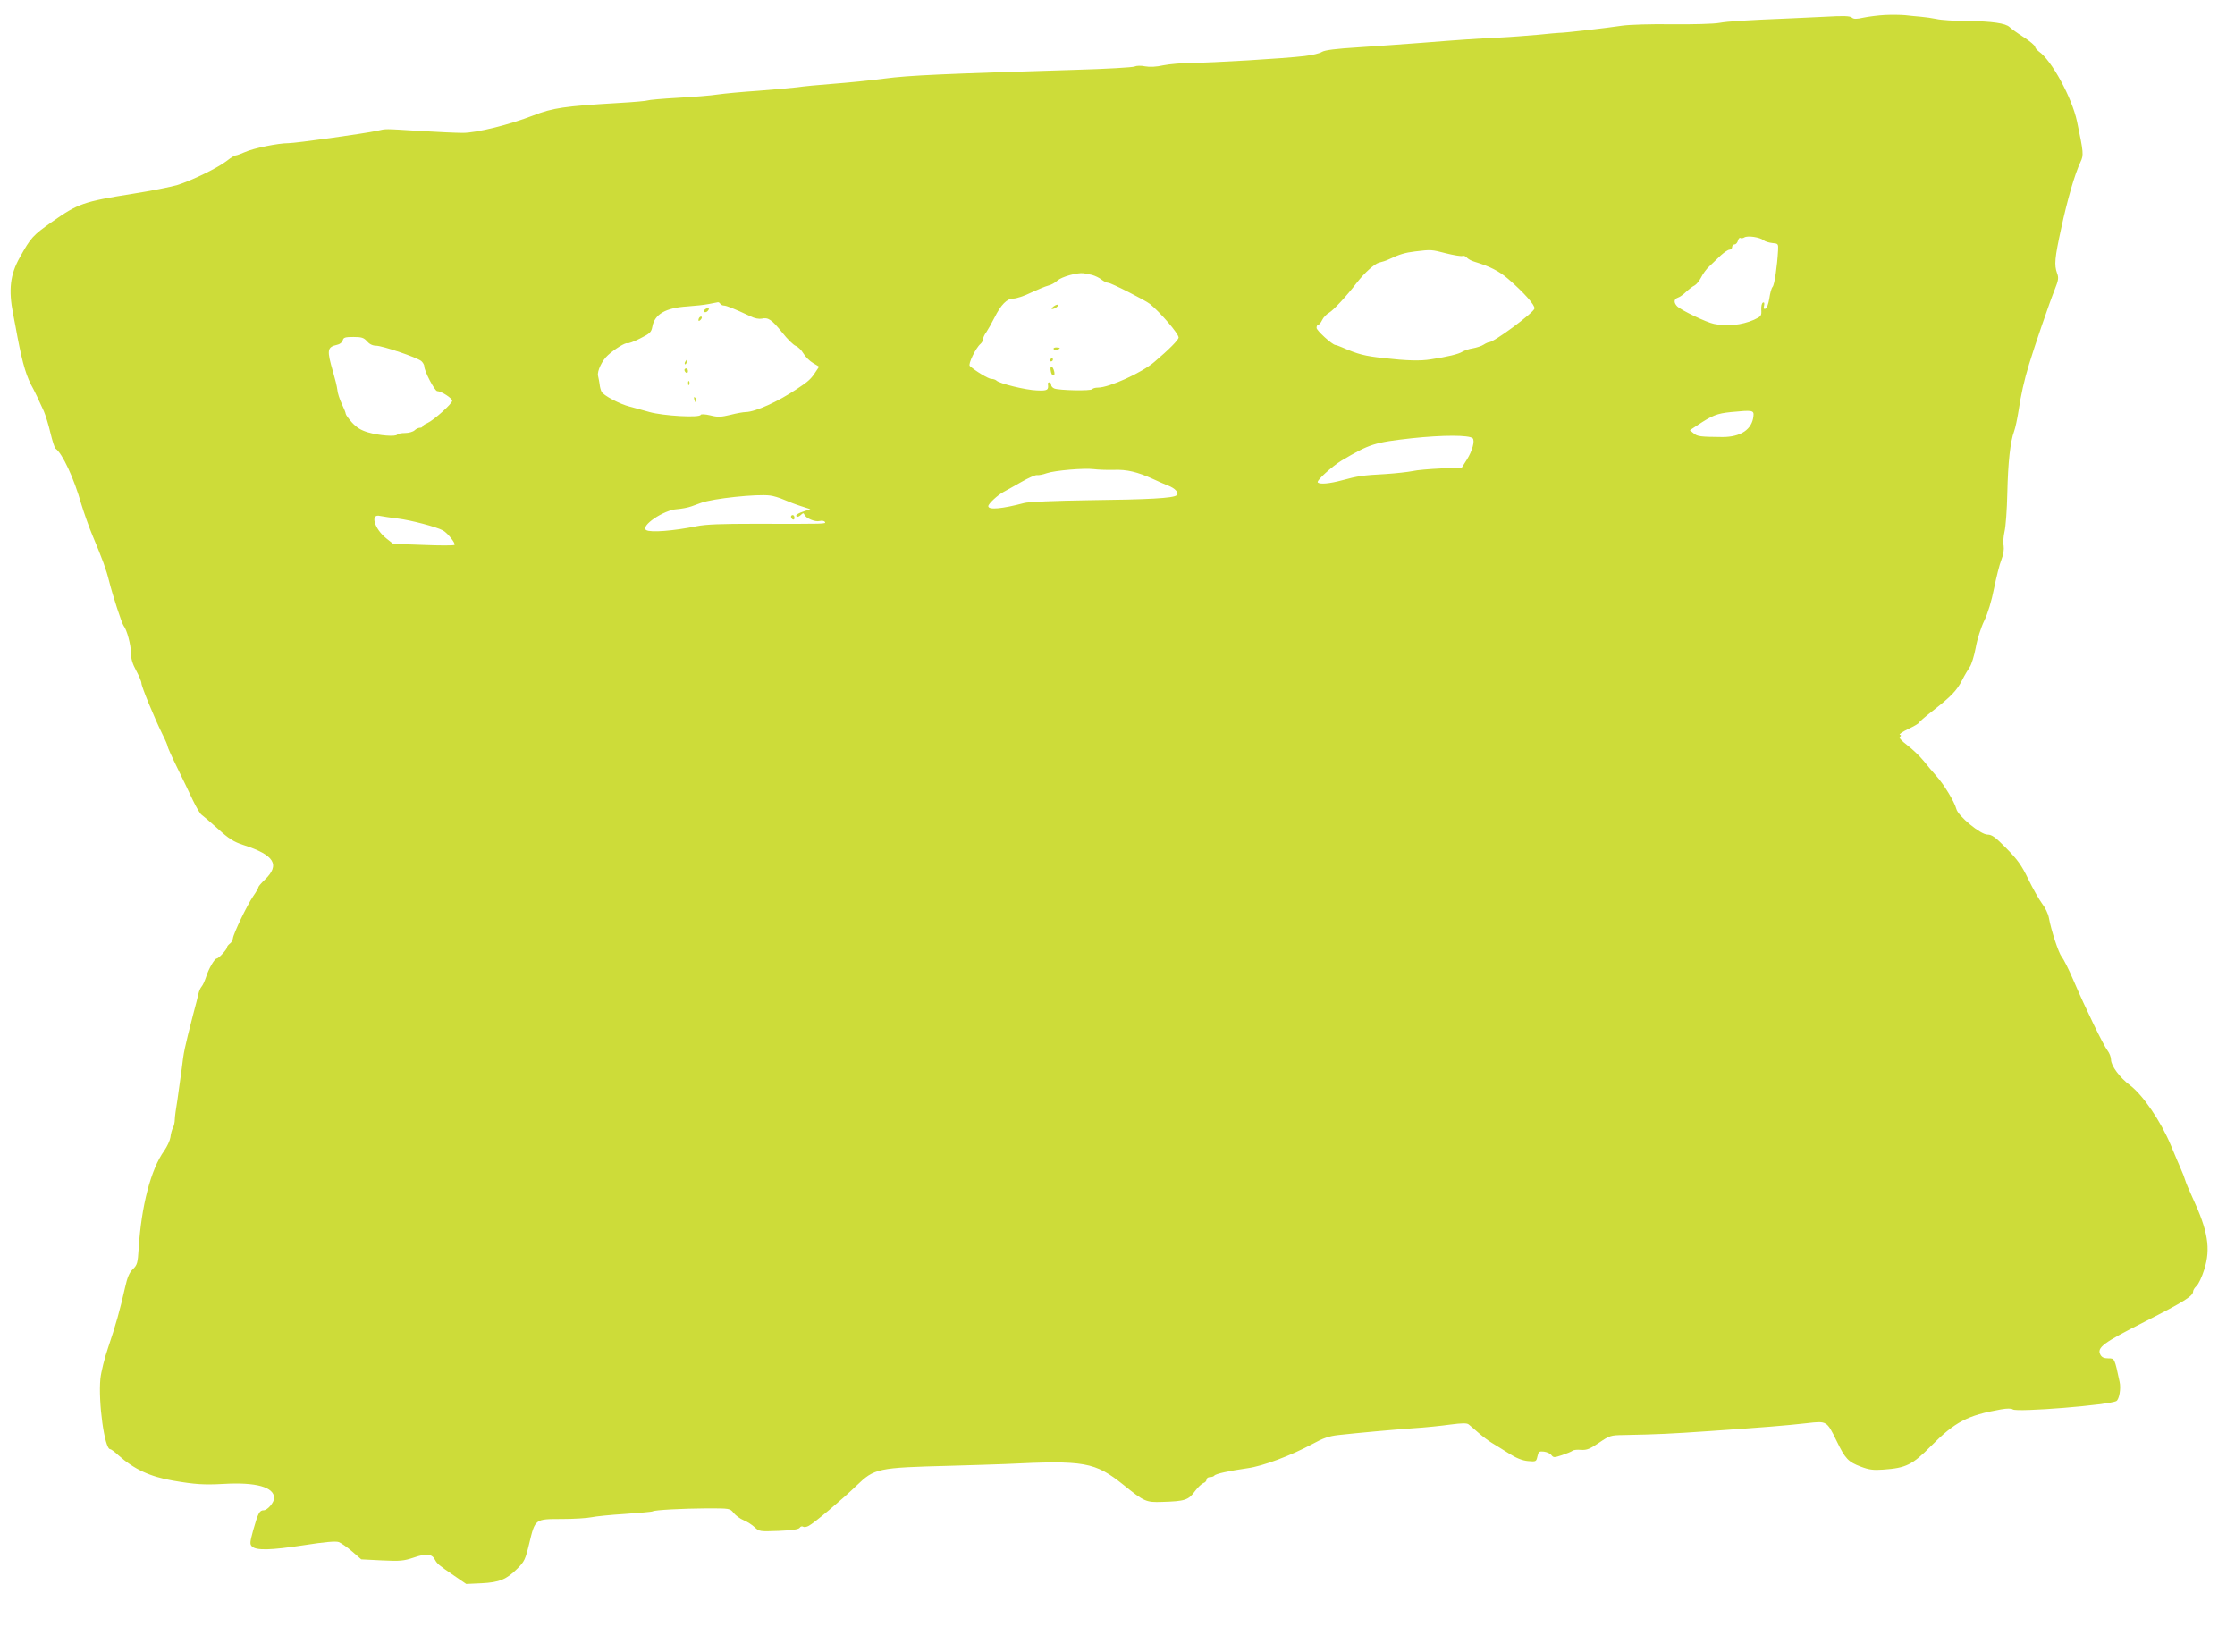 <?xml version="1.0" standalone="no"?>
<!DOCTYPE svg PUBLIC "-//W3C//DTD SVG 20010904//EN"
 "http://www.w3.org/TR/2001/REC-SVG-20010904/DTD/svg10.dtd">
<svg version="1.0" xmlns="http://www.w3.org/2000/svg"
 width="1280pt" height="946pt" viewBox="0 0 1280 946"
 preserveAspectRatio="xMidYMid meet">
<g transform="translate(0,946) scale(0.1,-0.1)"
fill="#cddc39" stroke="none">
<path d="M10795 9374 c-38 -2 -93 -9 -122 -15 -41 -9 -56 -9 -67 0 -11 10 -49
11 -153 5 -76 -4 -163 -8 -193 -9 -266 -11 -363 -17 -413 -26 -32 -6 -154 -9
-270 -8 -120 2 -245 -2 -287 -8 -85 -13 -337 -42 -360 -41 -8 0 -62 -5 -120
-11 -58 -5 -157 -13 -220 -16 -144 -7 -219 -12 -445 -30 -99 -8 -263 -19 -365
-26 -131 -8 -192 -16 -209 -26 -13 -9 -58 -19 -100 -24 -116 -14 -533 -39
-646 -39 -55 -1 -128 -7 -162 -14 -40 -9 -78 -11 -105 -6 -24 5 -50 4 -60 -1
-9 -5 -162 -14 -340 -19 -757 -23 -948 -31 -1093 -50 -82 -11 -215 -24 -295
-30 -80 -6 -172 -15 -205 -20 -33 -4 -134 -13 -225 -20 -91 -6 -194 -16 -229
-21 -36 -6 -138 -14 -228 -19 -90 -5 -167 -12 -173 -15 -5 -3 -82 -10 -172
-15 -304 -18 -373 -28 -483 -71 -139 -54 -325 -100 -405 -100 -36 0 -146 5
-245 11 -213 13 -190 13 -245 1 -79 -17 -467 -71 -508 -71 -59 0 -201 -29
-249 -51 -23 -10 -47 -19 -53 -19 -6 0 -28 -13 -48 -29 -51 -41 -203 -115
-287 -141 -38 -11 -153 -34 -255 -50 -283 -45 -313 -56 -461 -160 -112 -79
-122 -90 -186 -205 -55 -98 -65 -185 -38 -323 8 -42 20 -102 25 -132 31 -161
52 -230 92 -300 8 -15 24 -48 59 -125 10 -23 27 -78 38 -125 11 -46 24 -86 29
-89 39 -27 106 -171 147 -316 15 -49 43 -130 64 -180 59 -141 79 -195 96 -264
22 -87 72 -240 83 -255 19 -23 42 -111 42 -156 0 -33 9 -63 30 -101 16 -30 30
-62 30 -72 0 -19 72 -194 120 -292 17 -33 30 -64 30 -70 0 -5 24 -59 54 -120
30 -60 70 -145 90 -187 20 -42 43 -81 51 -85 7 -5 49 -40 92 -79 64 -58 90
-75 148 -94 177 -57 211 -113 121 -199 -20 -19 -36 -38 -36 -42 0 -5 -13 -28
-30 -52 -36 -53 -113 -214 -116 -241 -1 -11 -9 -25 -18 -31 -9 -7 -16 -16 -16
-21 0 -12 -48 -64 -59 -64 -12 0 -46 -58 -61 -106 -7 -21 -18 -46 -25 -54 -7
-8 -15 -26 -18 -40 -3 -14 -17 -70 -32 -125 -49 -191 -53 -210 -64 -305 -7
-52 -18 -133 -25 -180 -8 -47 -15 -98 -15 -113 0 -15 -5 -37 -11 -47 -5 -10
-12 -34 -14 -54 -3 -19 -19 -53 -35 -76 -77 -106 -132 -318 -147 -563 -5 -80
-8 -92 -33 -116 -20 -19 -32 -47 -45 -106 -28 -125 -55 -221 -96 -341 -21 -61
-41 -142 -45 -180 -13 -135 24 -404 56 -404 5 0 26 -15 46 -34 91 -81 181
-123 313 -146 128 -22 177 -25 290 -19 187 11 290 -18 290 -81 0 -25 -38 -70
-60 -70 -24 0 -32 -16 -60 -114 -19 -70 -20 -80 -7 -93 24 -24 107 -22 297 7
121 19 183 24 200 18 13 -5 48 -29 77 -54 l52 -45 118 -6 c104 -5 125 -3 182
16 72 25 105 22 122 -12 14 -25 20 -30 112 -93 l67 -46 88 4 c102 5 143 22
205 84 40 40 46 52 68 144 34 141 32 140 187 140 70 0 146 5 169 10 23 5 109
14 192 19 83 6 155 12 159 15 13 8 170 16 310 17 133 0 133 0 154 -27 12 -14
37 -33 57 -41 20 -8 48 -26 63 -40 26 -25 30 -25 138 -21 77 3 114 9 120 18 4
7 13 10 19 6 6 -4 21 -2 33 5 32 17 189 149 273 230 104 100 119 103 540 114
116 3 257 8 315 10 454 22 510 12 675 -120 119 -96 129 -100 220 -97 132 4
151 10 189 62 16 22 38 42 48 46 10 3 18 12 18 20 0 8 9 14 19 14 11 0 22 4
25 8 6 11 86 28 191 43 88 12 248 72 374 140 58 32 92 44 146 50 119 13 304
30 430 39 66 4 161 14 211 21 68 9 95 9 105 1 8 -6 33 -28 56 -48 23 -20 57
-46 77 -58 19 -11 63 -39 97 -60 42 -27 77 -41 109 -44 47 -4 48 -4 55 27 6
27 10 30 37 27 17 -2 37 -11 43 -20 12 -15 16 -15 61 0 27 9 54 20 60 25 6 5
28 7 49 5 33 -2 50 5 103 41 60 41 67 43 140 44 202 4 264 7 497 23 304 21
431 31 554 45 114 13 113 14 170 -103 49 -101 66 -119 138 -146 47 -18 72 -21
128 -17 131 9 167 27 274 135 137 138 208 176 401 210 35 6 59 6 67 0 22 -18
557 25 594 48 16 10 27 72 18 110 -29 135 -28 134 -64 134 -25 0 -38 6 -46 21
-21 41 15 68 254 189 224 114 277 147 277 173 0 8 9 22 20 32 11 10 31 52 44
94 38 120 21 222 -67 411 -19 41 -38 86 -42 100 -4 14 -15 43 -25 65 -10 22
-36 84 -58 137 -57 136 -159 286 -233 342 -59 44 -109 112 -109 147 0 14 -9
38 -20 52 -23 29 -126 241 -195 402 -26 61 -56 121 -67 134 -19 24 -61 153
-74 225 -4 22 -21 58 -39 81 -17 23 -53 86 -79 140 -38 79 -62 112 -125 176
-64 65 -83 79 -109 79 -39 0 -168 106 -178 147 -10 40 -72 142 -114 188 -20
22 -53 62 -74 88 -21 26 -63 66 -93 89 -34 26 -50 44 -42 48 8 6 8 9 -1 12 -6
2 16 17 49 33 34 16 61 32 61 36 0 3 35 34 78 67 105 82 139 117 169 176 14
28 34 61 44 76 10 14 25 63 34 110 8 47 30 116 49 155 21 43 42 114 56 185 13
63 31 137 42 164 12 30 16 60 13 80 -4 17 -1 54 5 81 7 28 14 127 16 220 4
178 17 296 39 355 7 19 18 71 25 115 13 89 33 180 61 270 30 100 118 356 146
425 22 55 24 69 14 95 -17 48 -14 85 24 259 35 163 78 311 110 378 19 40 18
53 -20 233 -29 136 -145 349 -218 400 -12 9 -22 21 -22 27 0 7 -29 32 -65 55
-36 23 -72 49 -81 58 -23 22 -99 33 -244 35 -71 0 -149 5 -174 11 -24 5 -65
11 -90 13 -25 2 -66 6 -91 9 -25 2 -76 3 -115 1z m-695 -1290 c8 -7 31 -14 50
-16 34 -3 35 -4 33 -43 -5 -90 -20 -195 -31 -208 -7 -7 -15 -38 -19 -67 -5
-31 -14 -55 -22 -58 -10 -3 -12 1 -8 17 3 15 1 21 -6 18 -7 -2 -11 -20 -10
-41 2 -35 0 -38 -43 -58 -70 -30 -153 -39 -228 -23 -44 9 -188 78 -211 101
-20 21 -19 41 4 49 10 3 32 18 47 33 16 15 38 32 49 37 11 6 27 26 37 45 9 19
30 49 48 65 18 17 47 45 66 63 19 17 41 32 49 32 8 0 15 7 15 15 0 8 6 15 14
15 7 0 16 9 19 21 3 12 10 19 14 16 5 -3 15 -2 23 3 19 12 90 1 110 -16z
m-1818 -75 c44 -11 86 -18 94 -15 7 3 18 -2 24 -9 7 -8 26 -19 44 -24 87 -26
142 -54 194 -99 90 -78 154 -150 150 -169 -4 -24 -232 -193 -260 -193 -5 0
-19 -6 -31 -14 -12 -8 -40 -17 -62 -21 -22 -3 -49 -13 -61 -20 -20 -13 -86
-29 -179 -43 -60 -10 -137 -8 -270 7 -109 12 -146 21 -240 62 -16 7 -33 13
-37 13 -19 2 -108 83 -108 98 0 10 4 18 9 18 6 0 16 12 23 27 7 15 25 34 40
42 25 15 100 95 158 171 46 59 103 110 129 116 14 3 40 11 56 19 59 28 91 38
150 45 92 11 92 11 177 -11z m-2027 -124 c17 -5 41 -16 54 -27 13 -10 30 -18
38 -18 16 0 211 -99 239 -121 59 -48 164 -170 164 -192 0 -13 -54 -68 -139
-140 -70 -61 -259 -147 -323 -147 -15 0 -29 -4 -33 -9 -6 -11 -191 -7 -217 4
-10 4 -18 13 -18 21 0 8 -4 14 -10 14 -6 0 -9 -3 -9 -7 6 -37 -1 -42 -63 -39
-63 2 -215 39 -232 57 -6 5 -18 9 -29 9 -16 0 -92 46 -123 74 -11 10 34 103
61 126 8 7 15 19 15 27 0 8 8 27 19 41 10 15 31 52 46 82 38 76 72 110 109
110 17 0 63 15 101 34 39 18 82 36 98 40 15 3 39 16 53 29 25 22 111 46 149
42 11 -2 34 -6 50 -10z m-2130 -165 c3 -5 13 -10 21 -10 14 0 59 -18 151 -61
25 -13 50 -17 66 -14 36 9 58 -6 118 -81 28 -36 63 -70 76 -75 13 -5 33 -24
44 -43 11 -19 36 -44 55 -55 l35 -21 -18 -27 c-27 -42 -42 -57 -108 -100 -110
-74 -239 -132 -294 -133 -14 0 -53 -7 -88 -16 -54 -13 -72 -14 -115 -3 -30 7
-53 8 -55 3 -6 -18 -214 -6 -293 16 -41 12 -92 25 -113 31 -57 14 -153 65
-162 86 -5 10 -10 29 -11 43 -2 14 -6 35 -9 48 -6 26 23 88 57 118 39 36 101
73 110 68 5 -3 38 9 73 27 58 29 65 36 71 68 13 71 75 108 200 116 44 3 99 9
124 14 25 5 48 9 52 10 4 0 10 -3 13 -9z m-2023 -215 c14 -16 32 -25 52 -25
36 0 234 -67 259 -88 9 -8 17 -22 17 -30 0 -28 60 -142 74 -142 23 0 86 -41
86 -55 0 -17 -105 -111 -142 -128 -15 -6 -28 -15 -28 -19 0 -5 -7 -8 -16 -8
-8 0 -22 -7 -30 -15 -9 -8 -33 -15 -54 -15 -21 0 -41 -4 -45 -9 -8 -13 -103
-6 -168 13 -40 12 -64 27 -91 56 -20 22 -36 45 -36 50 0 6 -10 31 -23 58 -12
26 -24 62 -25 80 -2 18 -13 63 -24 100 -37 127 -35 144 22 157 16 3 30 14 33
26 4 16 14 19 61 19 47 0 60 -4 78 -25z m7940 -429 c-8 -76 -73 -119 -177
-119 -128 1 -143 3 -165 21 l-22 18 41 27 c87 58 114 69 195 77 124 12 132 11
128 -24z m-1608 -126 c14 -14 -2 -73 -33 -122 l-29 -46 -119 -5 c-65 -3 -138
-9 -163 -15 -25 -5 -94 -13 -155 -17 -131 -7 -158 -11 -250 -36 -71 -19 -126
-24 -138 -12 -10 9 79 90 136 125 162 96 188 104 402 128 178 19 328 19 349 0z
m-2056 -181 c76 3 137 -12 227 -53 28 -13 64 -29 82 -36 44 -16 68 -44 51 -57
-20 -16 -156 -24 -508 -28 -190 -3 -342 -9 -365 -16 -124 -33 -205 -41 -205
-18 0 14 54 64 88 82 15 8 60 33 100 56 40 23 81 41 90 40 9 -2 35 3 57 11 47
16 213 30 270 23 22 -3 73 -5 113 -4z m-1888 -171 c25 -11 69 -28 98 -37 l53
-17 -41 -14 c-22 -7 -40 -17 -40 -22 0 -12 14 -10 29 5 11 10 14 9 18 -1 8
-20 61 -43 87 -36 13 3 27 1 30 -5 8 -12 12 -12 -400 -11 -193 0 -281 -3 -335
-14 -133 -27 -264 -37 -288 -22 -36 23 101 116 177 120 26 2 63 9 82 16 19 7
44 16 55 20 67 25 321 52 395 42 19 -2 55 -13 80 -24z m-2211 -108 c73 -9 219
-47 258 -68 27 -15 74 -75 66 -83 -5 -4 -85 -4 -180 0 l-171 6 -39 31 c-70 56
-95 144 -36 129 15 -3 61 -10 102 -15z"/>
<path d="M6034 7705 c-10 -8 -14 -14 -9 -15 15 0 40 18 34 24 -3 3 -14 -1 -25
-9z"/>
<path d="M6035 7460 c3 -5 12 -7 20 -3 21 7 19 13 -6 13 -11 0 -18 -4 -14 -10z"/>
<path d="M6015 7400 c-3 -5 -1 -10 4 -10 6 0 11 5 11 10 0 6 -2 10 -4 10 -3 0
-8 -4 -11 -10z"/>
<path d="M6018 7335 c2 -14 8 -25 13 -25 10 0 11 12 3 34 -10 25 -22 19 -16
-9z"/>
<path d="M4040 7690 c-8 -5 -11 -12 -7 -16 4 -4 13 -2 19 4 15 15 7 24 -12 12z"/>
<path d="M4007 7643 c-4 -3 -7 -11 -7 -17 0 -6 5 -5 12 2 6 6 9 14 7 17 -3 3
-9 2 -12 -2z"/>
<path d="M3925 7389 c-4 -6 -5 -12 -2 -15 2 -3 7 2 10 11 7 17 1 20 -8 4z"/>
<path d="M3920 7341 c0 -6 5 -13 10 -16 6 -3 10 1 10 9 0 9 -4 16 -10 16 -5 0
-10 -4 -10 -9z"/>
<path d="M3941 7264 c0 -11 3 -14 6 -6 3 7 2 16 -1 19 -3 4 -6 -2 -5 -13z"/>
<path d="M3977 7169 c4 -13 8 -18 11 -10 2 7 -1 18 -6 23 -8 8 -9 4 -5 -13z"/>
<path d="M4530 6501 c0 -6 5 -13 10 -16 6 -3 10 1 10 9 0 9 -4 16 -10 16 -5 0
-10 -4 -10 -9z"/>
</g>
</svg>
